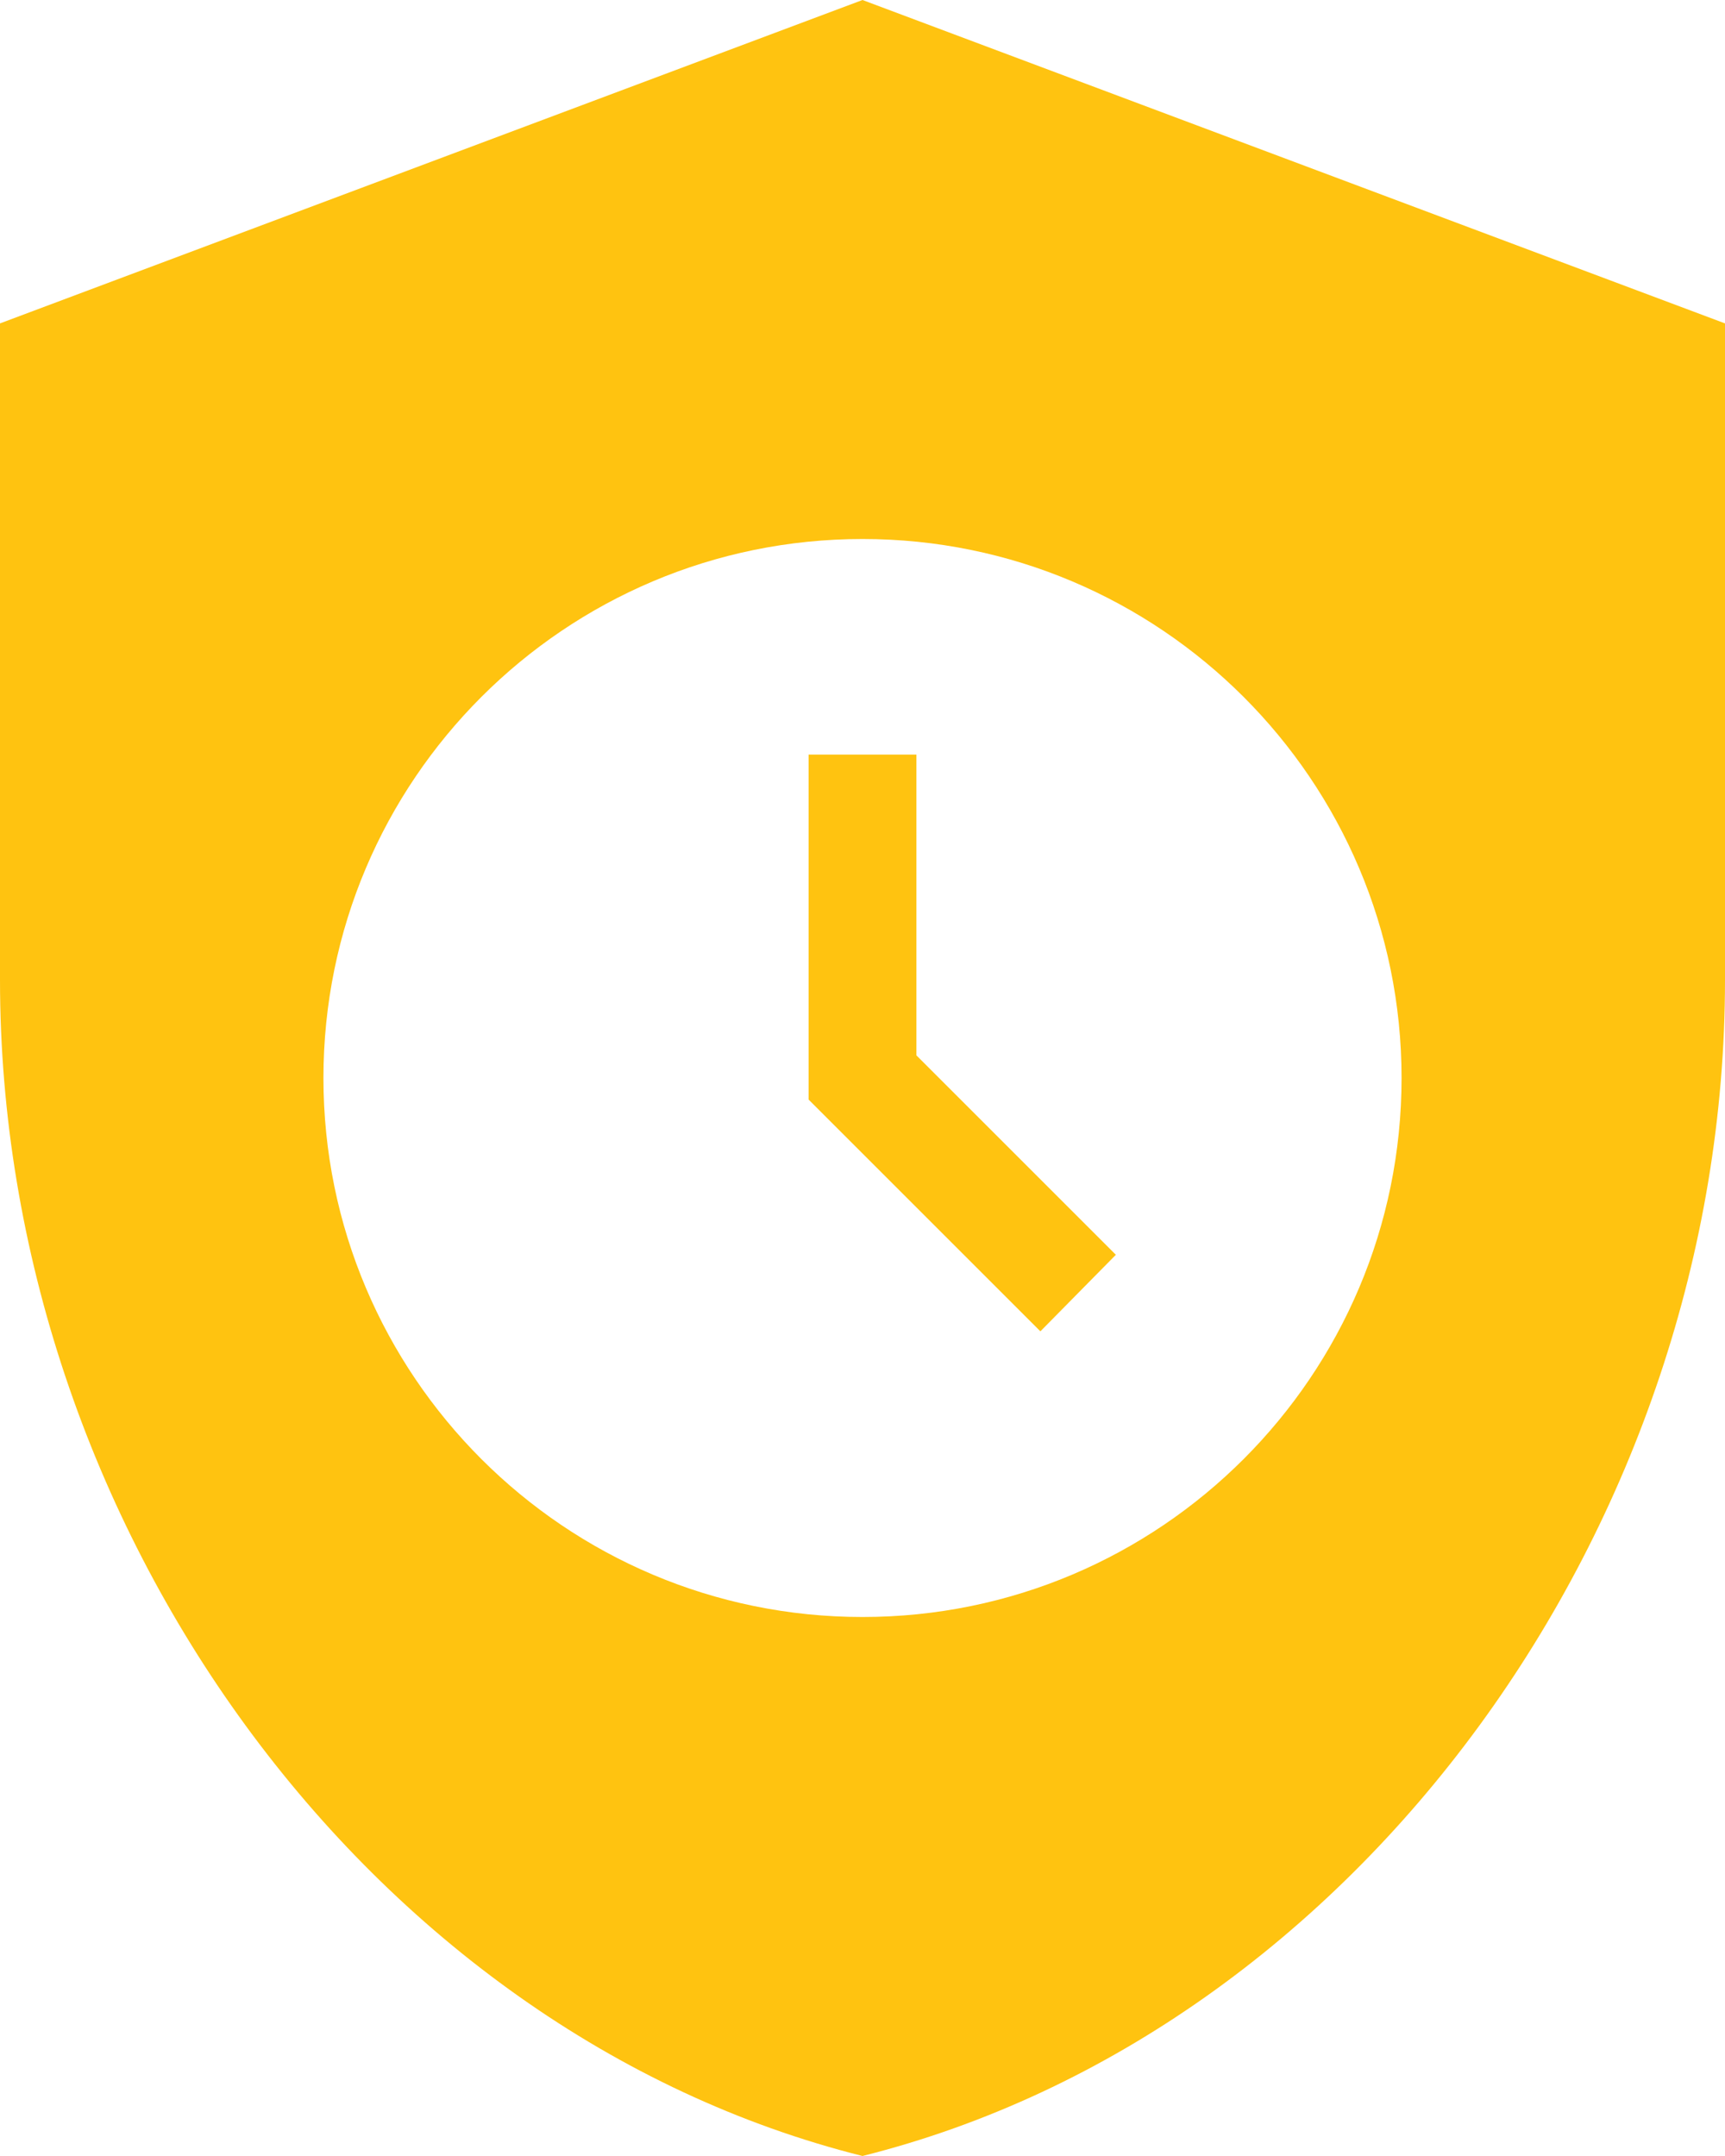 <svg width="32" height="40" viewBox="0 0 32 40" fill="none" xmlns="http://www.w3.org/2000/svg">
<path d="M16 0L0 6V18.18C0 28.28 6.82 37.7 16 40C25.18 37.7 32 28.28 32 18.18V6L16 0ZM16 30C10.48 30 6 25.52 6 20C6 14.48 10.48 10 16 10C21.52 10 26 14.48 26 20C26 25.52 21.52 30 16 30ZM19.3 24.7L15 20.4V14H17V19.58L20.7 23.28L19.3 24.7Z" fill="#FFC310"/>
</svg>
